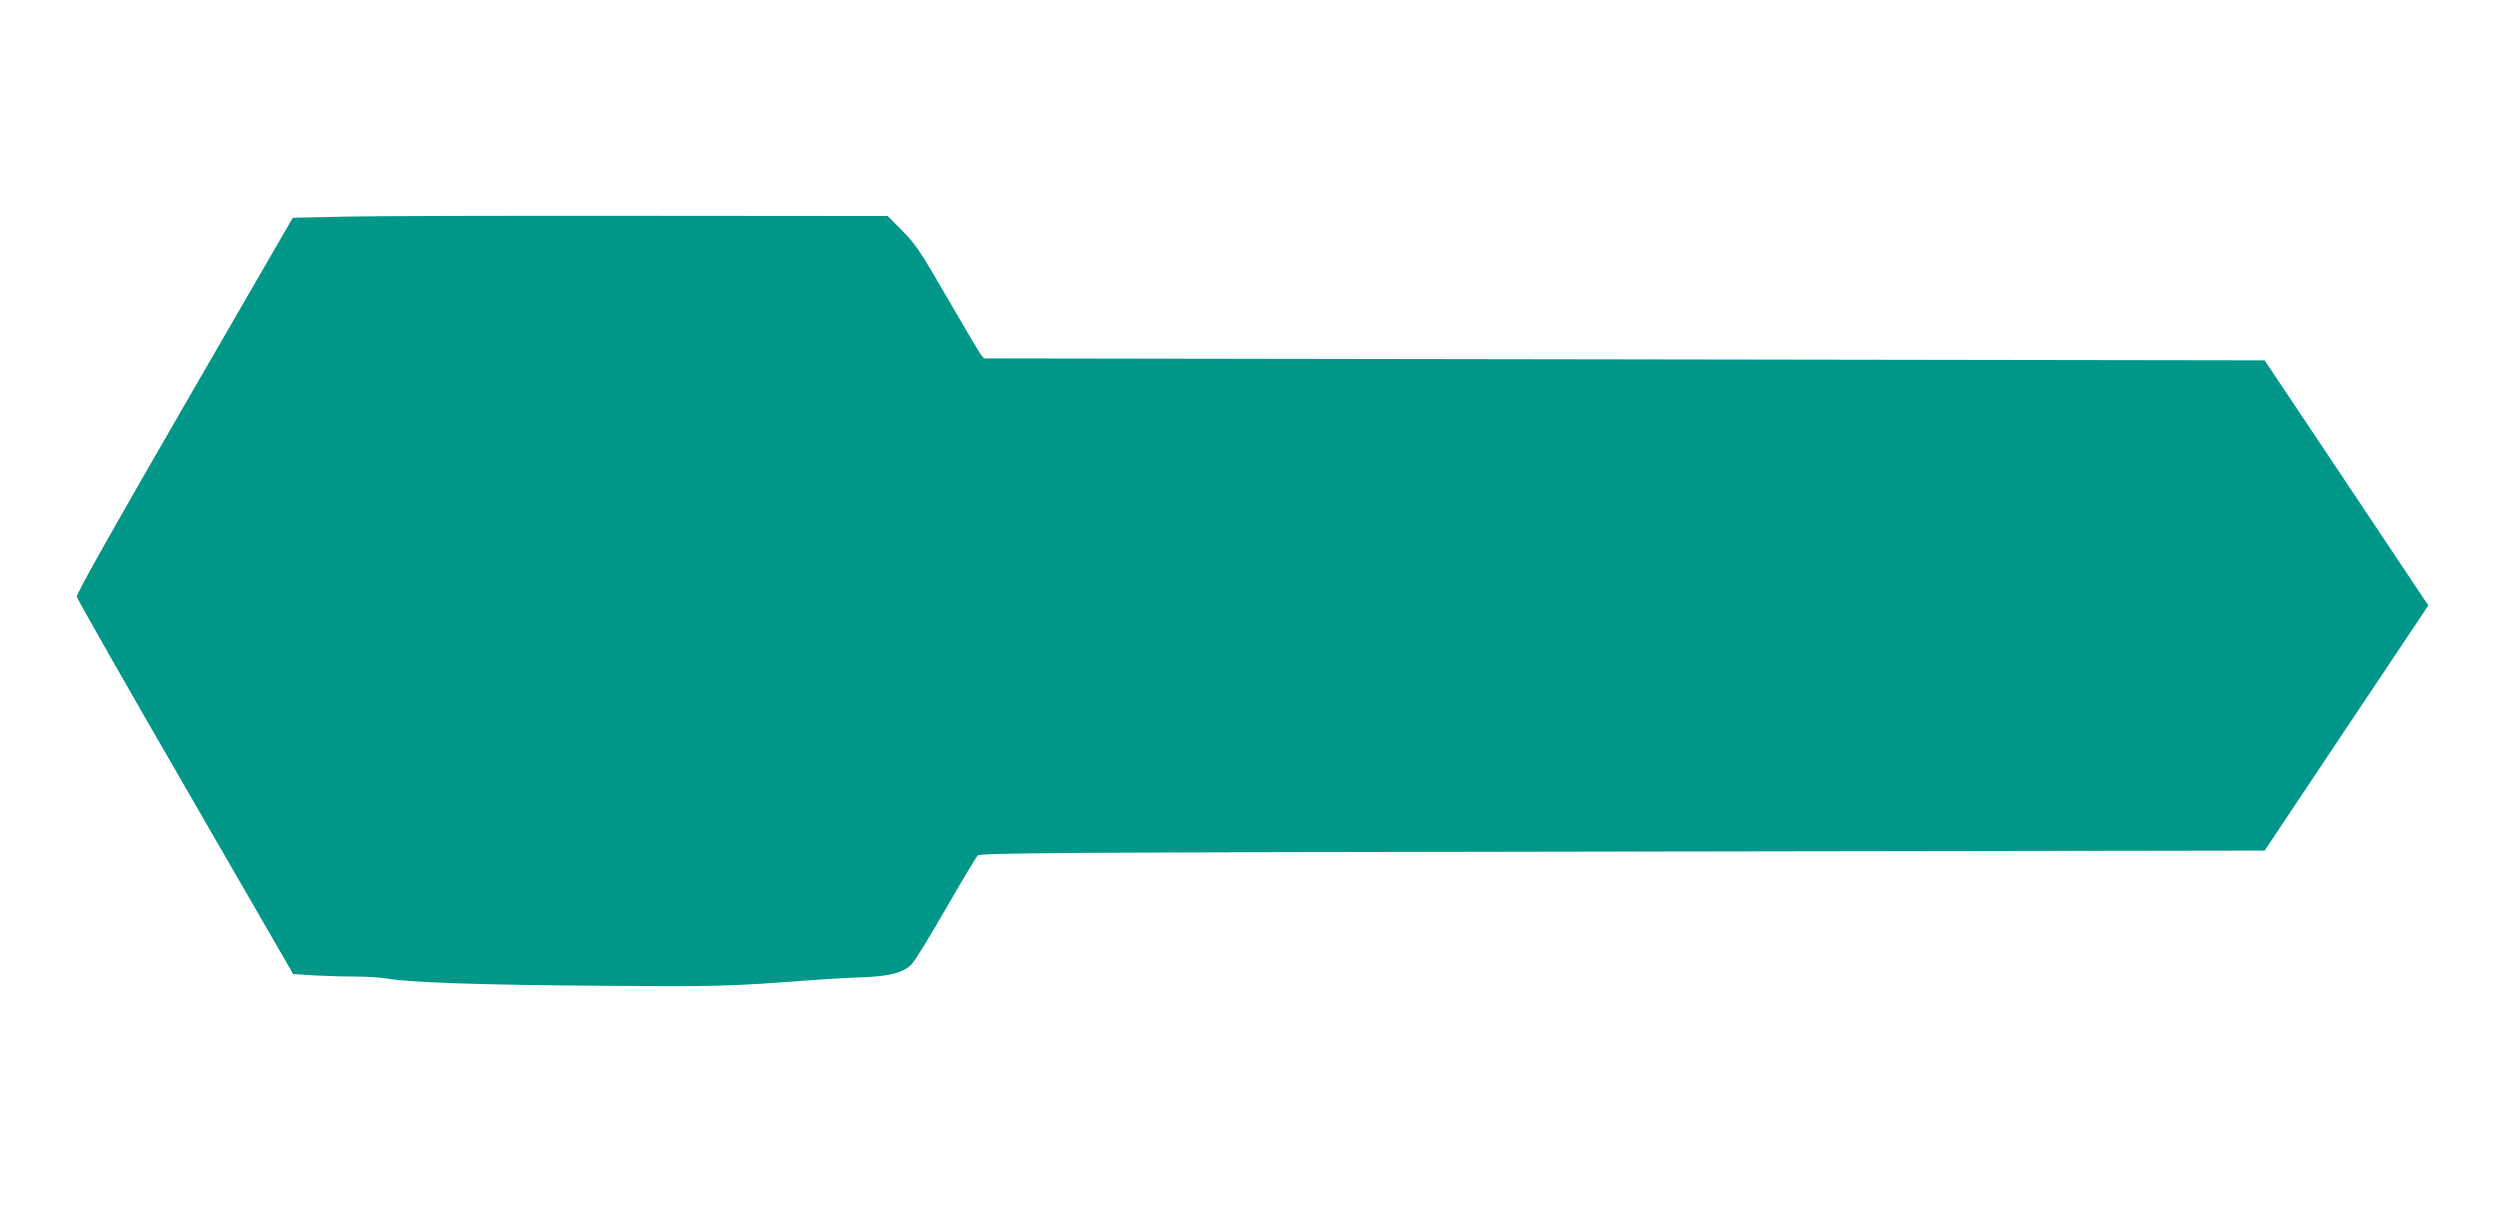 <?xml version="1.0" standalone="no"?>
<!DOCTYPE svg PUBLIC "-//W3C//DTD SVG 20010904//EN"
 "http://www.w3.org/TR/2001/REC-SVG-20010904/DTD/svg10.dtd">
<svg version="1.0" xmlns="http://www.w3.org/2000/svg"
 width="1280pt" height="630pt" viewBox="0 0 1280 630"
 preserveAspectRatio="xMidYMid meet">
<g transform="translate(0,630) scale(0.1,-0.1)"
fill="#009688" stroke="none">
<path d="M1772 5191 l-273 -6 -555 -960 c-358 -619 -554 -967 -551 -980 2 -11
252 -451 556 -976 l552 -956 106 -7 c58 -3 154 -6 213 -6 58 0 131 -5 161 -10
110 -20 477 -33 1089 -37 608 -5 665 -3 1075 28 77 6 196 13 265 15 146 5 217
24 259 69 16 16 95 145 175 285 81 140 154 262 162 270 13 13 397 16 3302 20
l3287 5 419 628 419 627 -419 628 -419 627 -3278 5 -3279 5 -17 21 c-9 12 -86
142 -171 289 -136 236 -163 276 -230 343 l-75 76 -1250 1 c-687 1 -1373 -1
-1523 -4z"/>
</g>
</svg>
